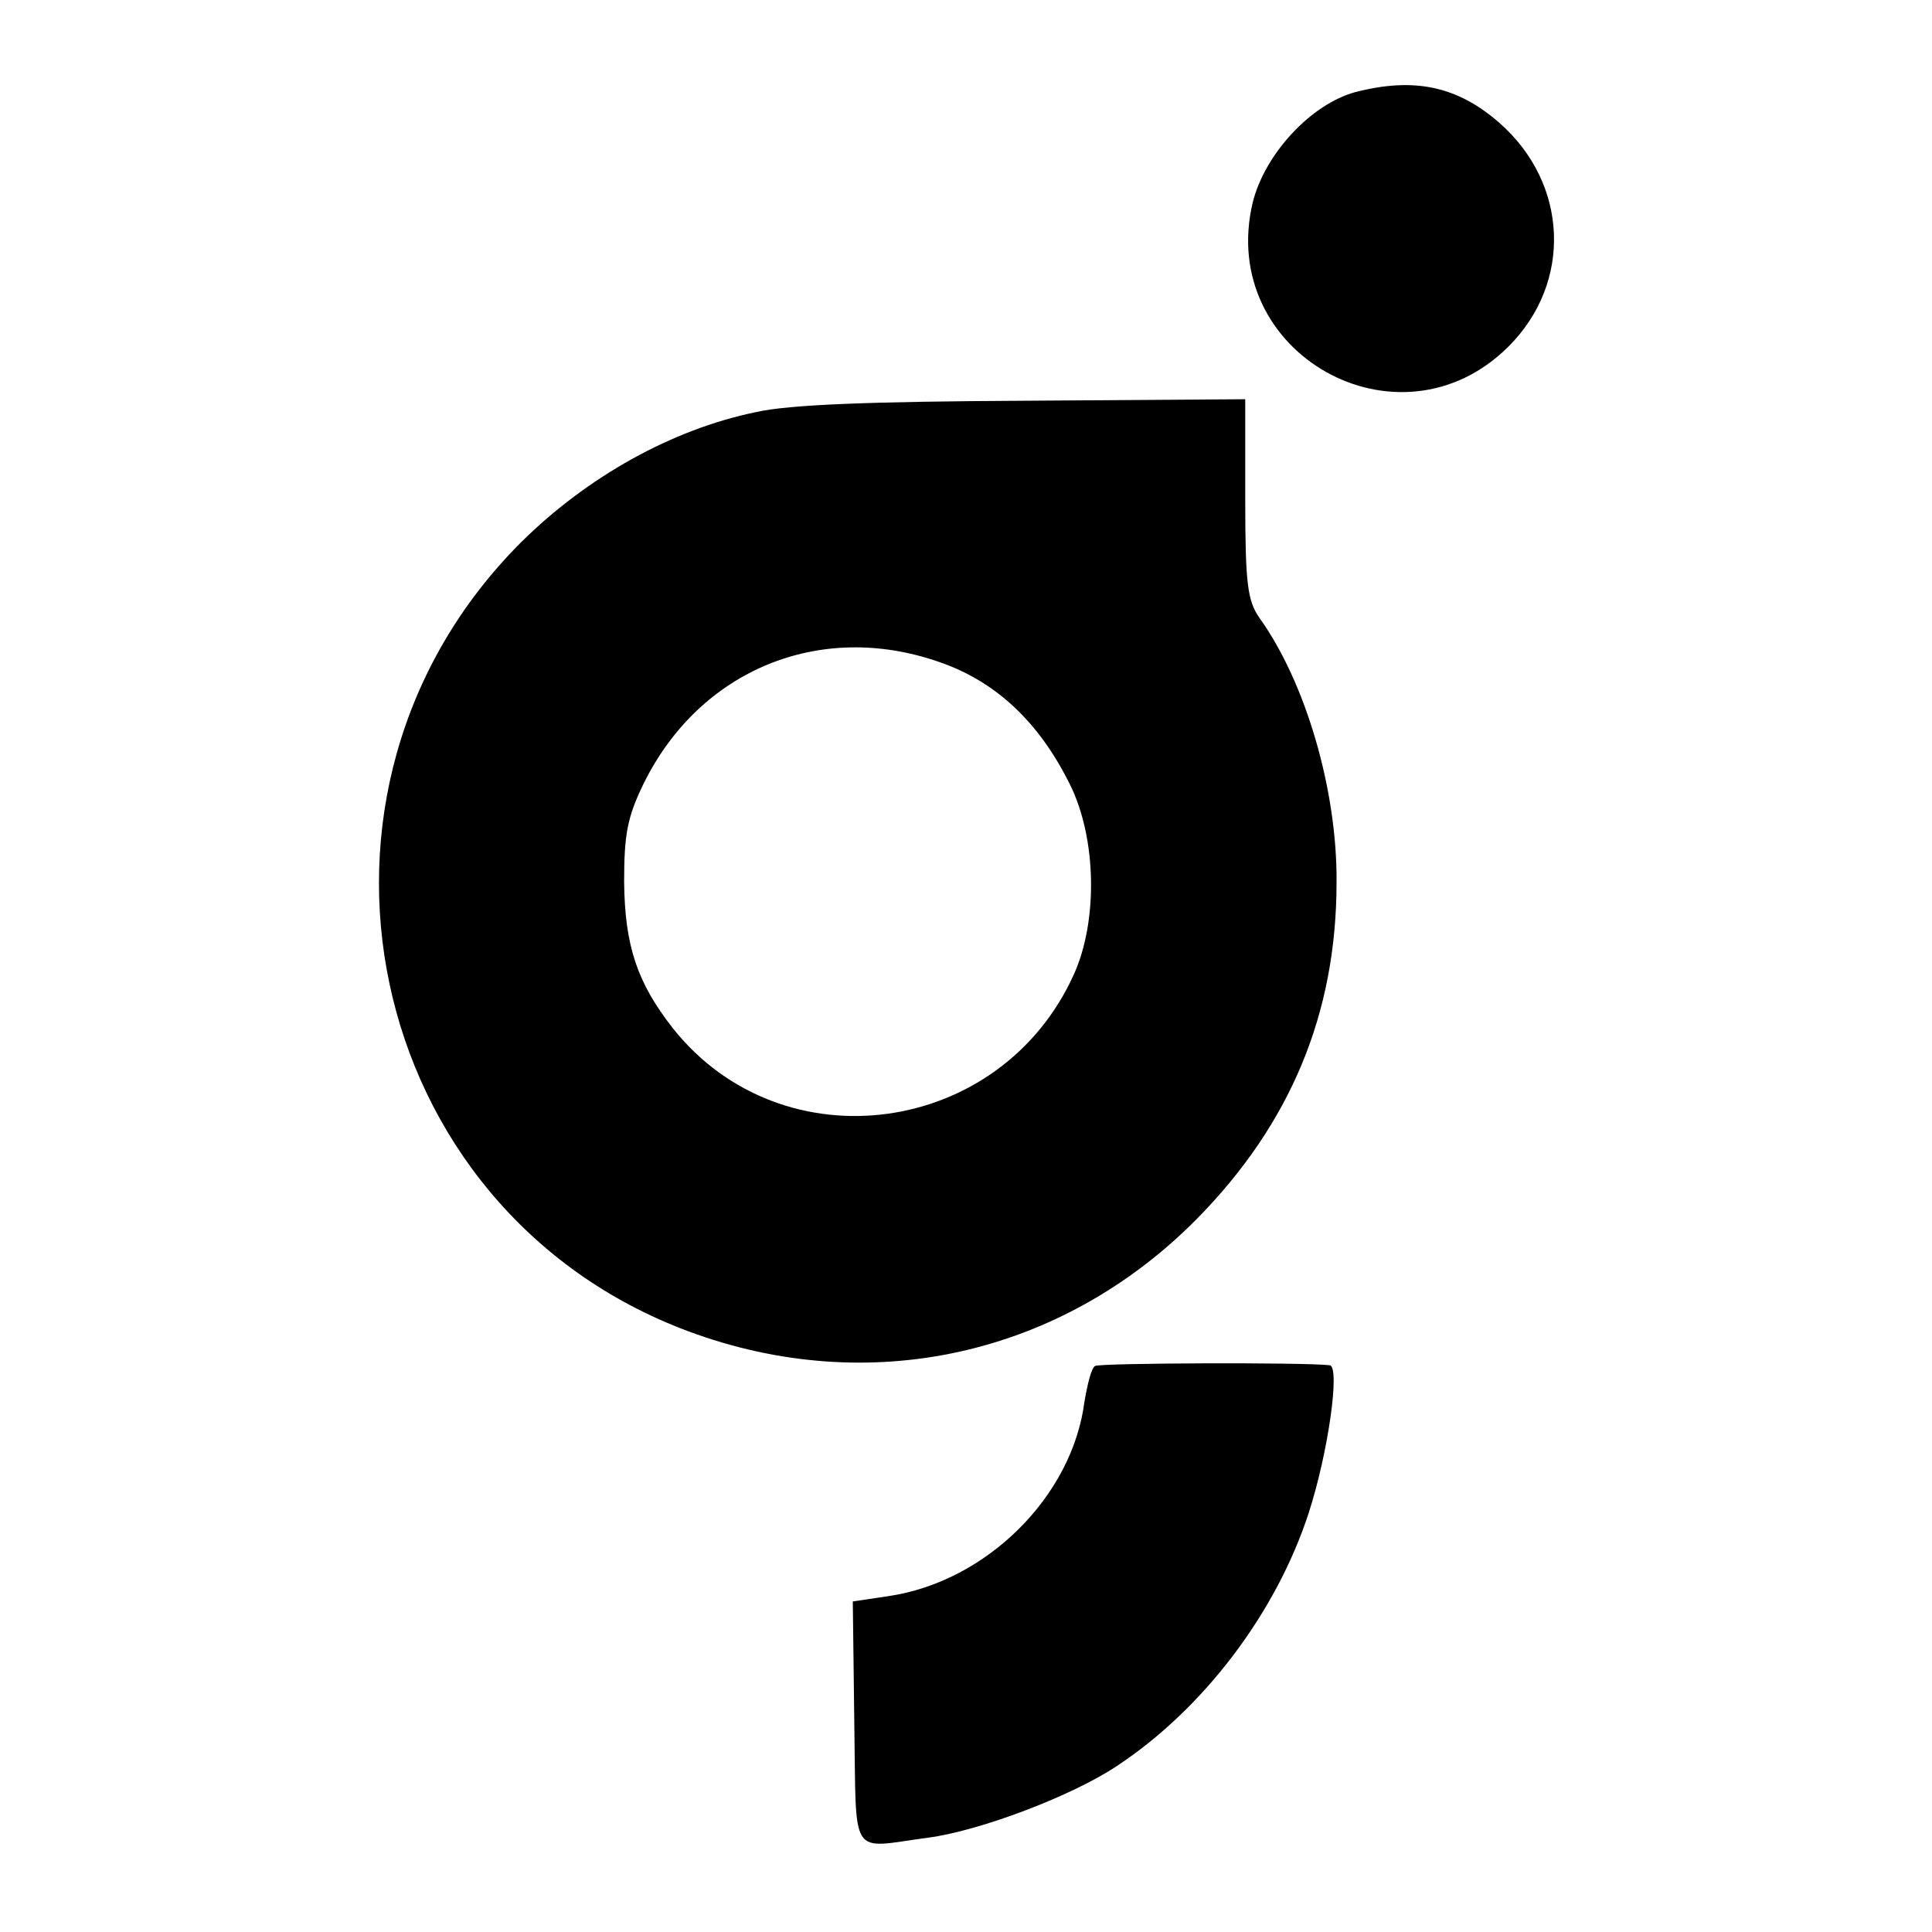<?xml version="1.0" standalone="no"?>
<!DOCTYPE svg PUBLIC "-//W3C//DTD SVG 20010904//EN"
 "http://www.w3.org/TR/2001/REC-SVG-20010904/DTD/svg10.dtd">
<svg version="1.0" xmlns="http://www.w3.org/2000/svg"
 width="256pt" height="256pt" viewBox="0 0 256 256"
 preserveAspectRatio="xMidYMid meet">
<g transform="translate(0,256) scale(0.1,-0.1)"
fill="#000000" stroke="none">
<path d="M1796 2438 c-59 -16 -120 -82 -136 -146 -48 -200 194 -336 339 -191
85 85 79 216 -12 296 -56 49 -113 61 -191 41z"/>
<path d="M1002 2014 c-112 -23 -224 -86 -311 -172 -329 -328 -211 -885 221
-1046 239 -89 494 -33 674 149 124 126 185 272 185 446 1 122 -41 265 -102
350 -16 23 -19 45 -19 158 l0 132 -292 -2 c-203 -1 -312 -5 -356 -15z m242
-331 c76 -26 133 -80 174 -163 35 -71 37 -180 5 -251 -97 -215 -386 -254 -531
-72 -48 61 -64 110 -65 194 0 63 4 86 26 131 74 150 233 216 391 161z"/>
<path d="M1451 750 c-5 -3 -10 -24 -14 -47 -16 -126 -130 -239 -260 -258 l-47
-7 2 -162 c3 -182 -8 -165 98 -151 68 9 190 55 250 95 115 76 211 203 254 335
26 80 42 194 28 196 -35 4 -306 3 -311 -1z"/>
</g>
</svg>

